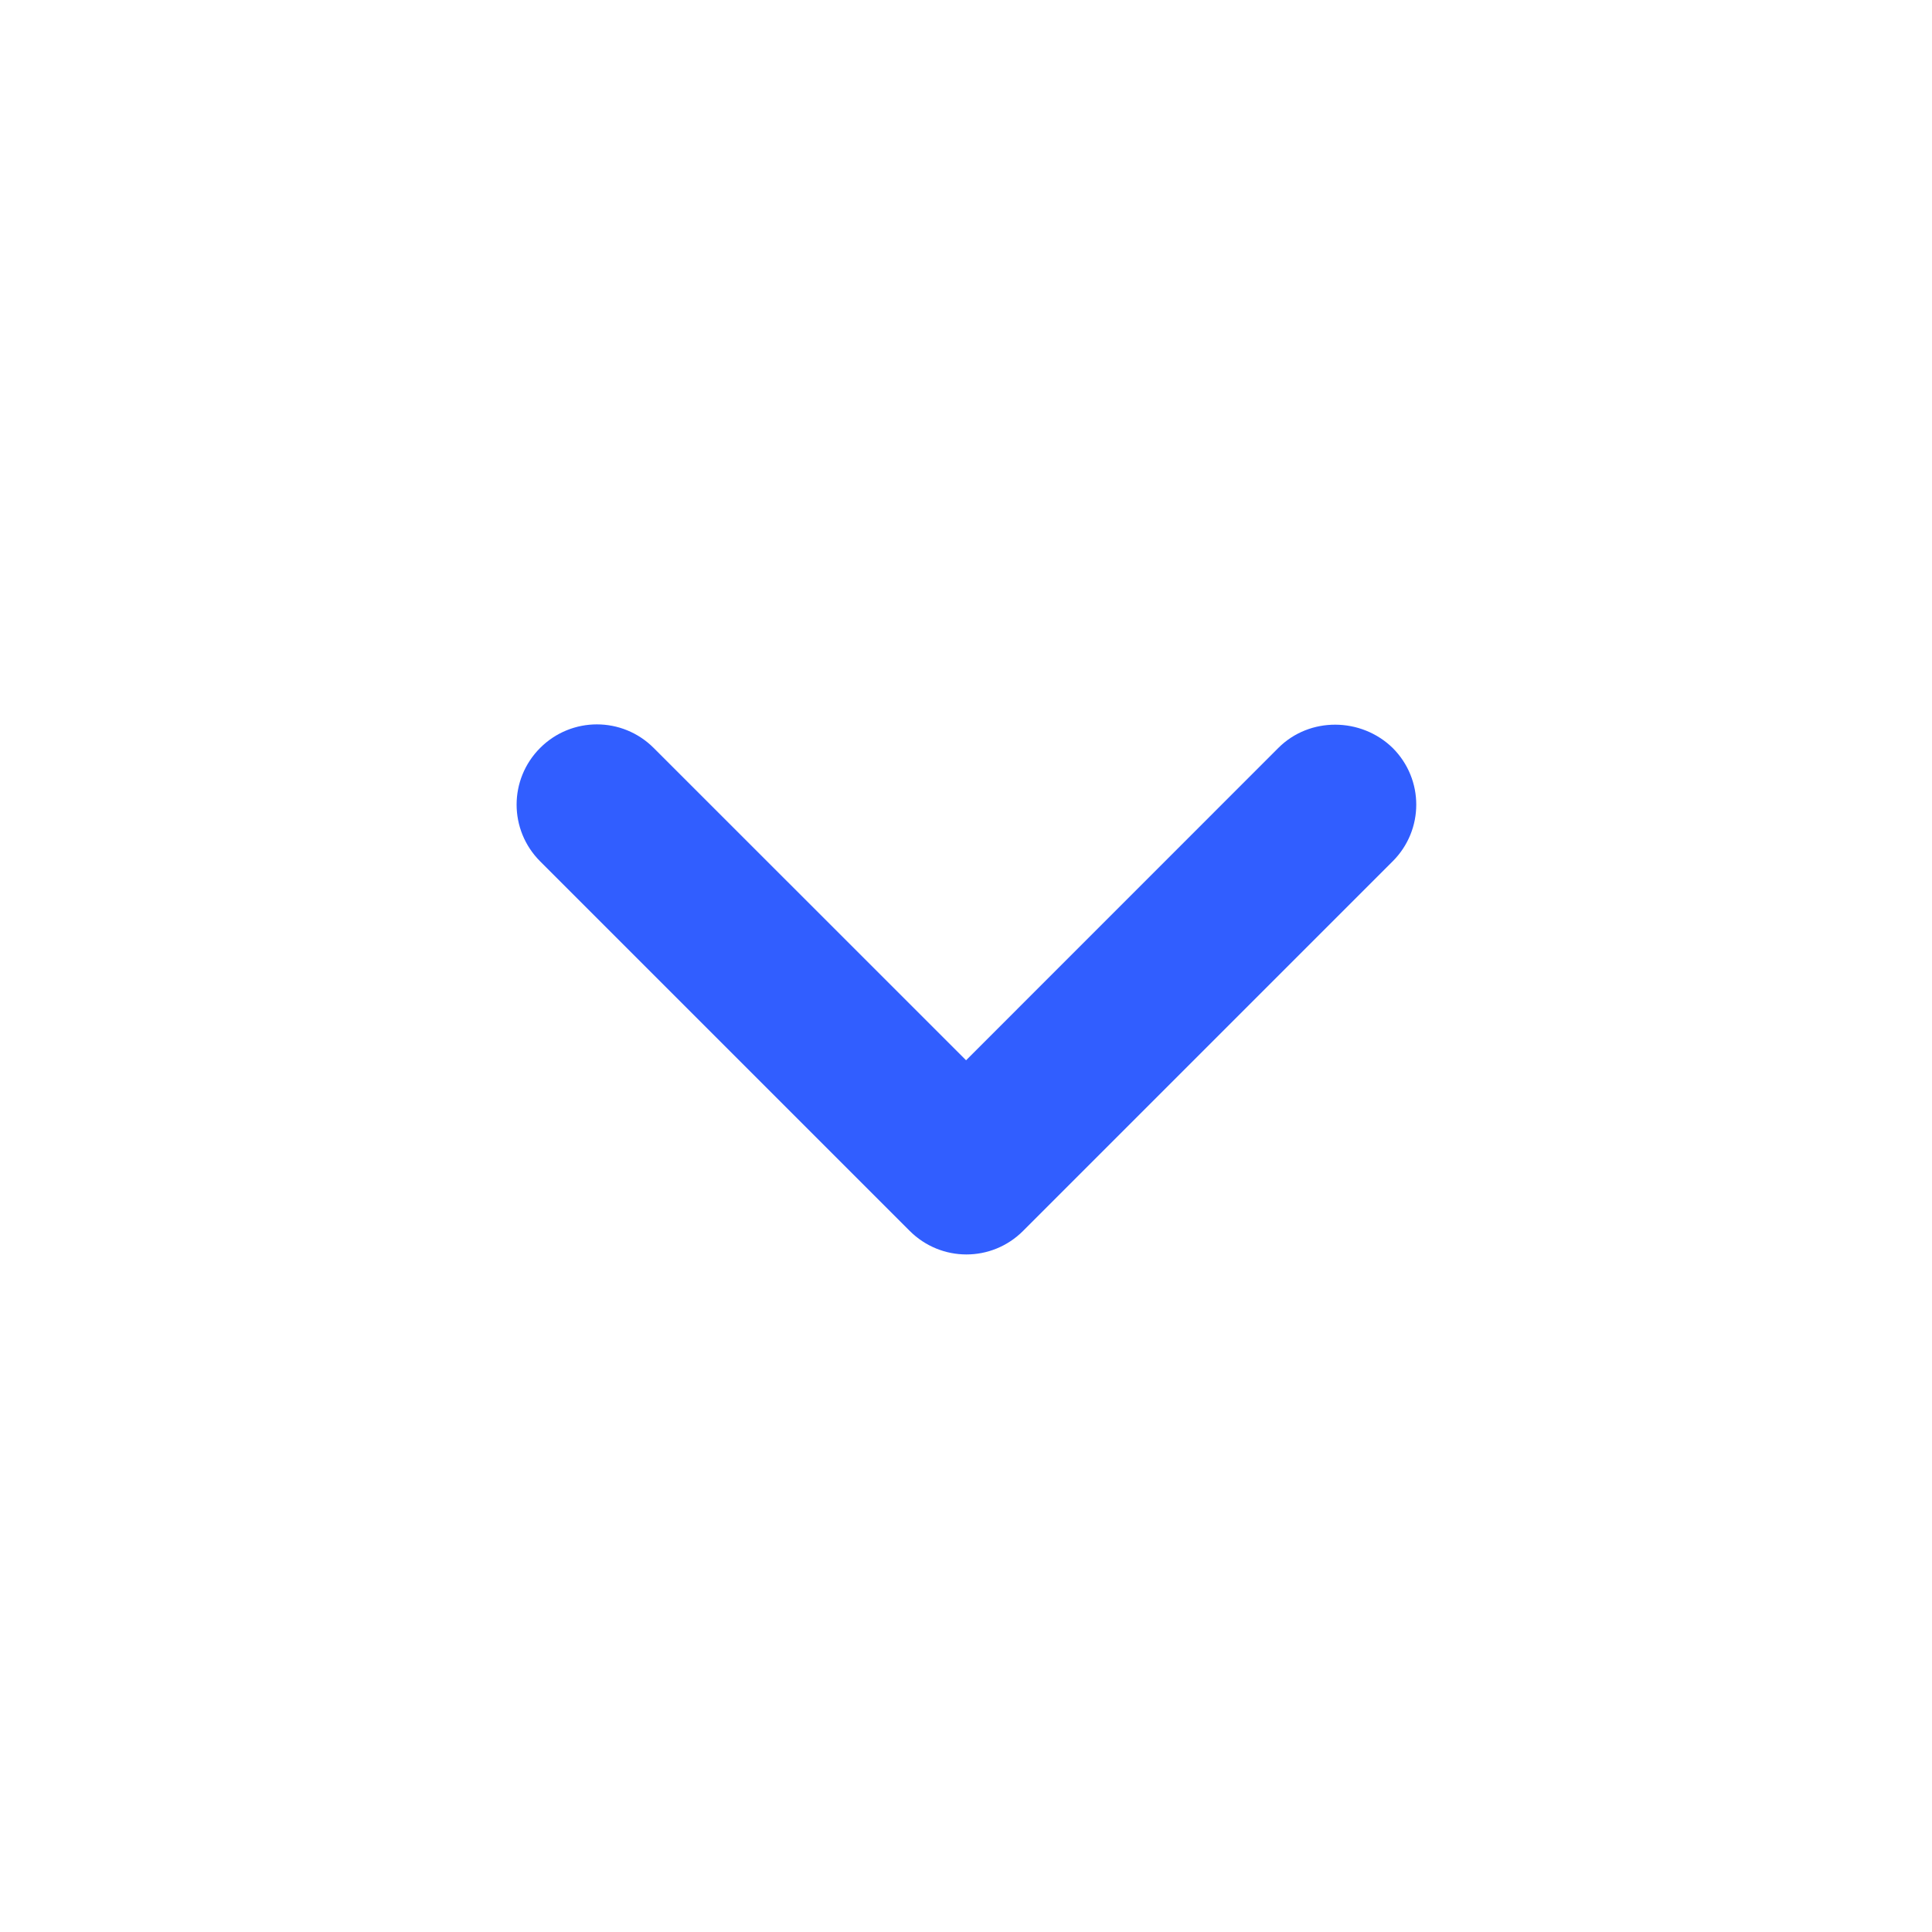 <svg width="24" height="24" viewBox="0 0 24 24" fill="none" xmlns="http://www.w3.org/2000/svg">
<g clip-path="url(#clip0_4592_3389)">
<path d="M15.88 9.291L12.001 13.171L8.12 9.291C7.73 8.901 7.1 8.901 6.71 9.291C6.32 9.681 6.32 10.31 6.71 10.7L11.3 15.29C11.691 15.681 12.32 15.681 12.71 15.29L17.3 10.7C17.691 10.31 17.691 9.681 17.3 9.291C16.91 8.911 16.27 8.901 15.88 9.291Z" fill="#315EFF"/>
</g>
<defs>
<clipPath id="clip0_4592_3389">
<rect width="24" height="24" fill="white"/>
</clipPath>
</defs>
</svg>
